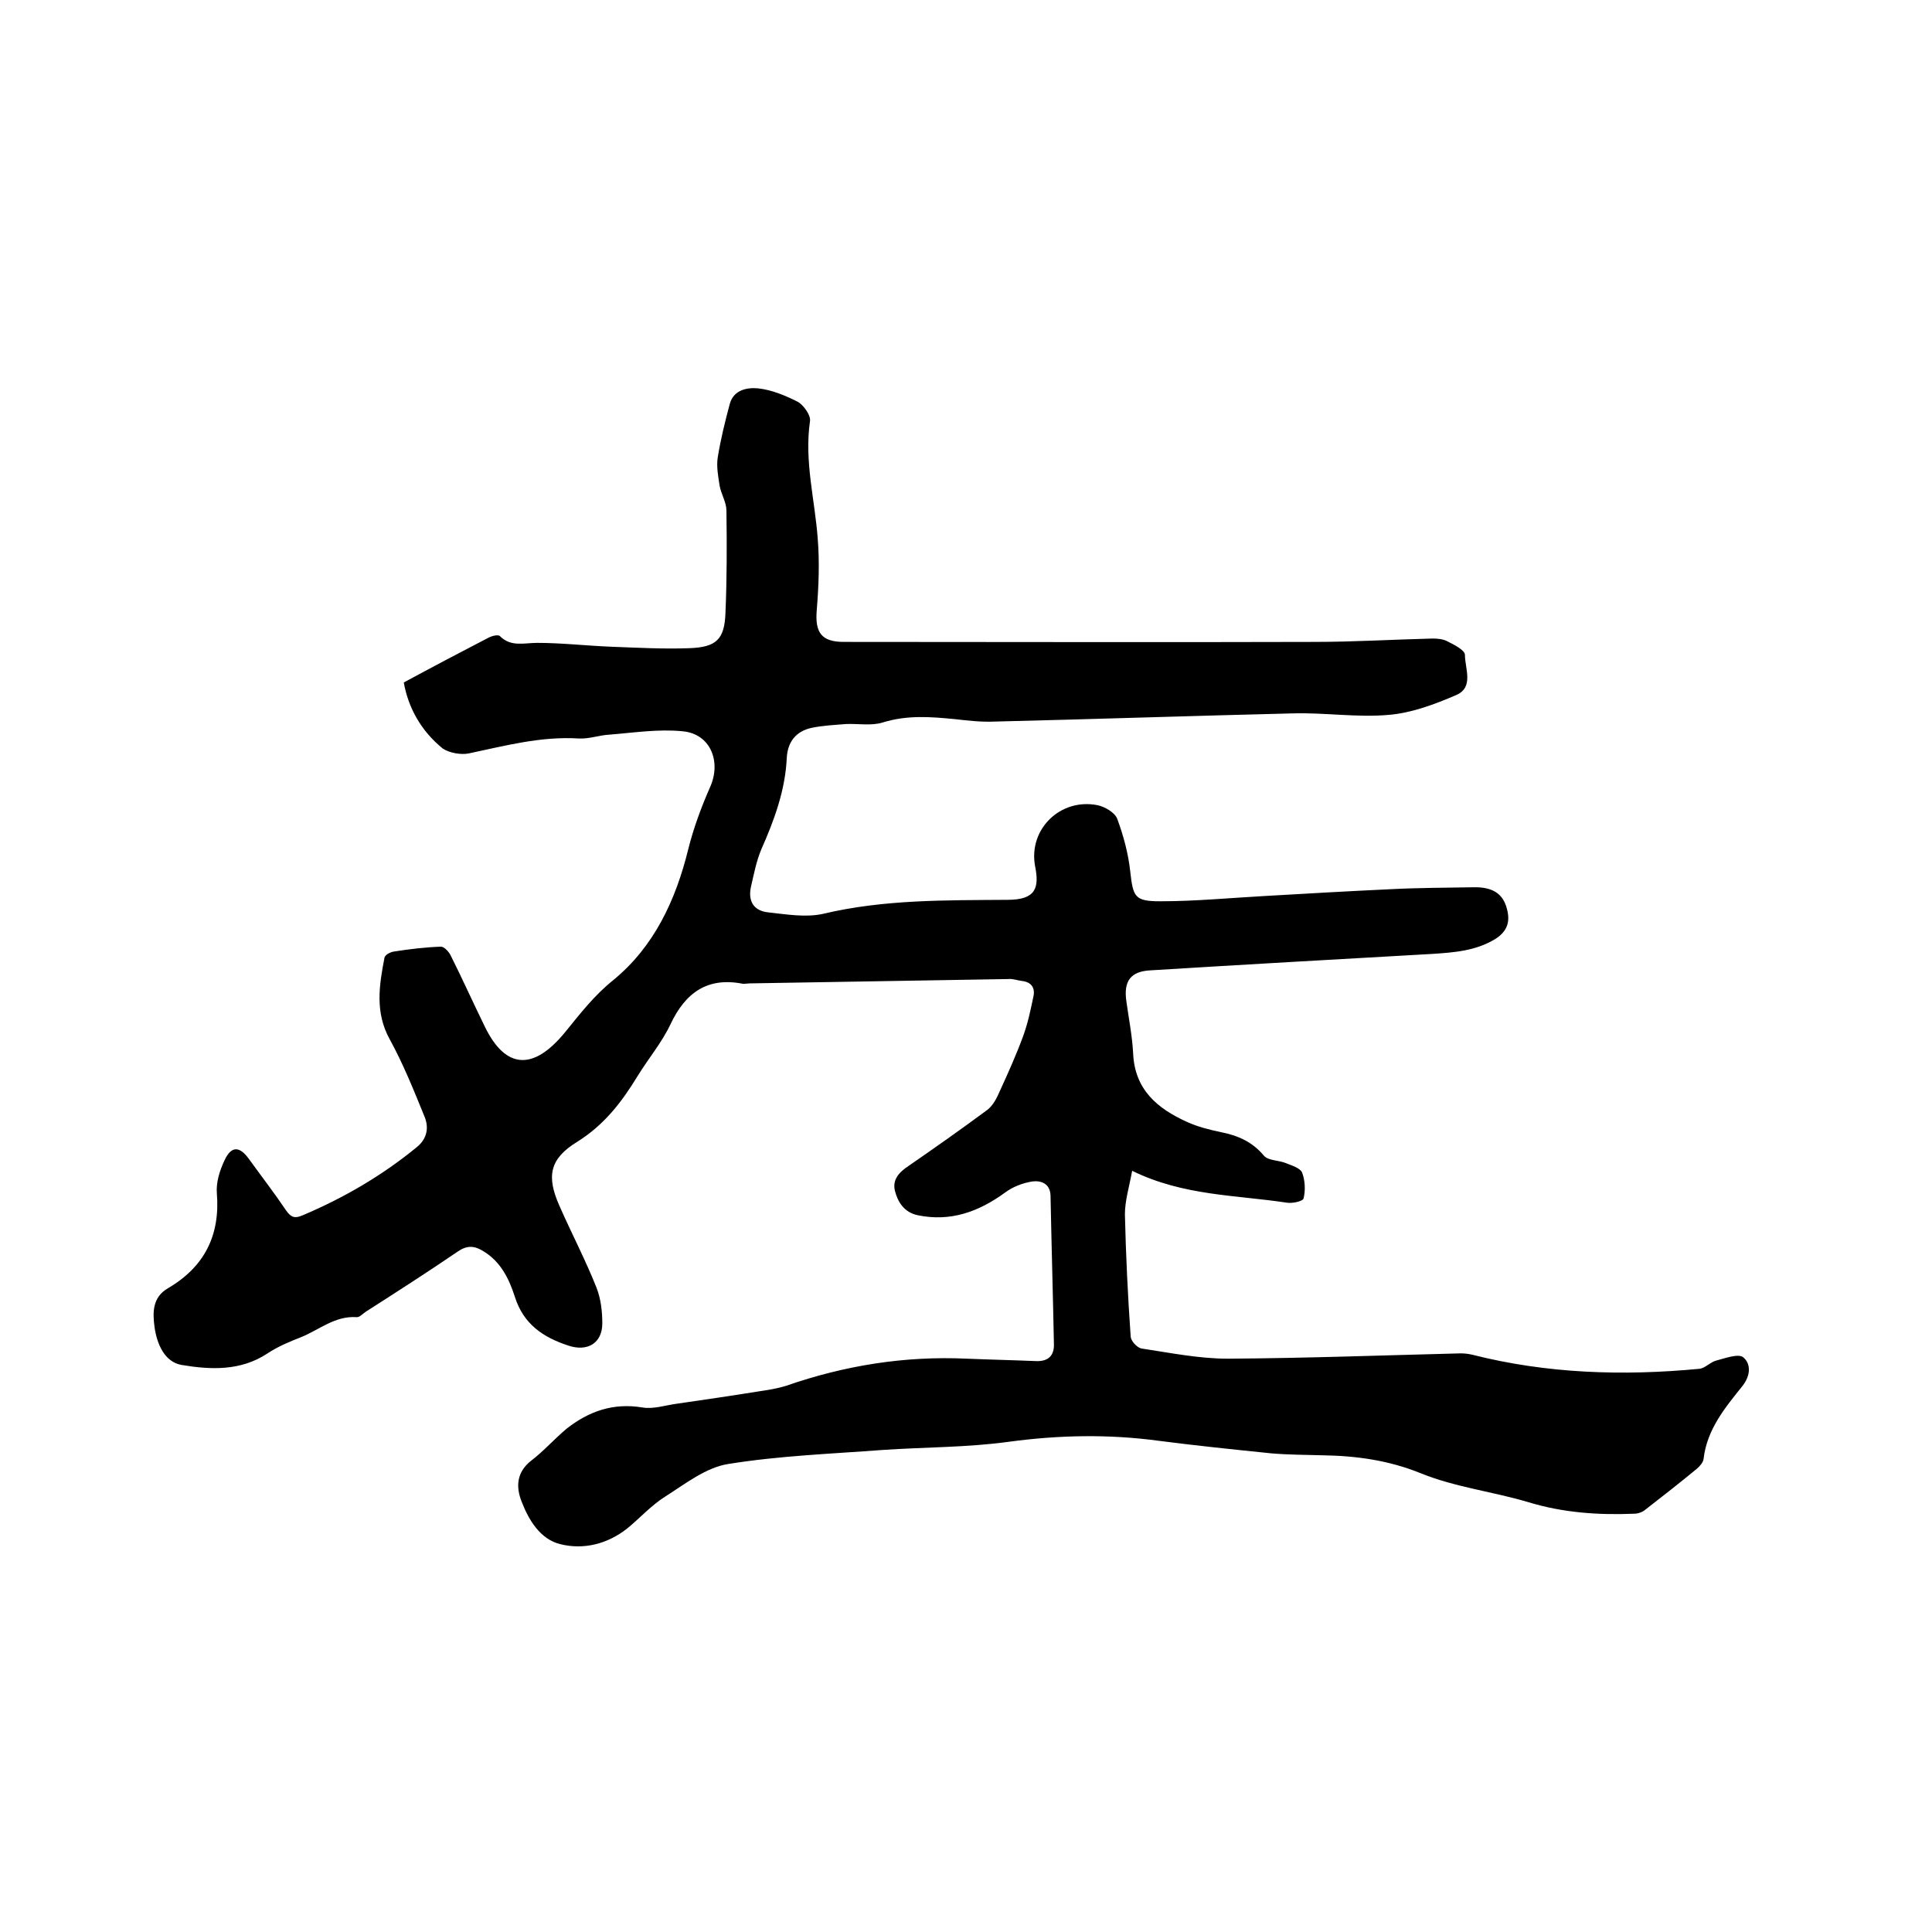 <svg enable-background="new 0 0 400 400" viewBox="0 0 400 400" xmlns="http://www.w3.org/2000/svg"><path d="m83.6 141.3c6.1-3.3 11.8-6.3 17.4-9.2.7-.4 2.1-.8 2.5-.4 2.3 2.3 5 1.4 7.7 1.4 5.1 0 10.3.6 15.4.8 5.4.2 10.8.5 16.1.3 5.6-.2 7.3-1.8 7.5-7.3.3-7.1.3-14.2.2-21.2 0-1.7-1.1-3.4-1.4-5.1-.3-1.9-.7-4-.4-5.9.6-3.7 1.5-7.4 2.5-11.1.8-2.9 3.6-3.4 5.8-3.2 2.9.3 5.7 1.5 8.3 2.8 1.2.7 2.7 2.8 2.5 4-1.2 8.3 1 16.2 1.6 24.3.4 4.9.2 9.9-.2 14.8-.4 4.7 1 6.6 5.6 6.6 32.5 0 65 .1 97.5 0 8.1 0 16.3-.5 24.4-.7 1 0 2.2.1 3.1.6 1.4.7 3.6 1.8 3.6 2.8 0 2.8 1.9 6.7-1.8 8.3-4.4 1.9-9.2 3.7-13.9 4.1-6.6.6-13.3-.5-20-.3-20.6.5-41.2 1.2-61.9 1.7-2.6.1-5.3-.2-7.9-.5-5.1-.5-10-.9-15.1.7-2.3.7-5 .2-7.5.3-2.4.2-4.8.3-7.2.8-3.2.7-4.9 2.9-5.1 6.1-.3 6.8-2.6 13-5.3 19.1-1 2.4-1.5 5-2.1 7.6-.7 3 .5 5.1 3.6 5.4 3.7.4 7.7 1.1 11.3.3 12.6-3 25.4-2.8 38.2-2.9 5.9 0 6.6-2.5 5.7-7-1.4-7.6 5.2-14.1 12.9-12.6 1.5.3 3.6 1.5 4.1 2.8 1.3 3.5 2.3 7.2 2.7 10.9.6 5.3.9 6.2 6.2 6.2 7.3 0 14.5-.7 21.8-1.1 8.6-.5 17.3-1 25.9-1.4 5.7-.3 11.4-.3 17.1-.4 4-.1 6.2 1.3 7 4.5.7 2.6.1 4.6-2.4 6.2-4.1 2.5-8.6 2.8-13.1 3.1-19.4 1.1-38.9 2.2-58.3 3.4-4.1.2-5.6 2.2-5 6.4.5 3.6 1.2 7.1 1.4 10.7.3 7.6 5 11.5 11.2 14.3 2.2 1 4.6 1.6 7 2.1 3.5.7 6.5 2 8.9 4.9.9 1 3 .9 4.5 1.5 1.2.5 3 1 3.4 2 .6 1.6.7 3.6.3 5.3-.1.6-2.3 1.1-3.5.9-10.5-1.6-21.4-1.4-32-6.6-.6 3.3-1.5 6.2-1.5 9 .2 8.5.6 16.9 1.2 25.4.1.9 1.4 2.3 2.3 2.4 5.9.9 11.9 2.1 17.8 2.1 16.1-.1 32.2-.7 48.2-1.1.8 0 1.7.1 2.5.3 15.4 3.9 31.1 4.4 46.9 2.9 1.2-.1 2.3-1.4 3.5-1.7 1.9-.5 4.6-1.5 5.6-.7 1.6 1.3 1.6 3.7-.1 5.9-3.6 4.5-7.4 9-8.1 15.2-.1.7-.8 1.5-1.4 2-3.5 2.9-7.1 5.7-10.7 8.5-.6.5-1.5.8-2.3.8-7.4.3-14.7-.2-21.9-2.4-7.4-2.2-15.2-3.1-22.3-6-6.7-2.7-13.4-3.6-20.4-3.7-3.5-.1-7-.1-10.5-.4-7.8-.8-15.6-1.6-23.3-2.6-10.4-1.4-20.6-1.2-31 .2-8.7 1.2-17.5 1.1-26.2 1.7-10.6.8-21.4 1.2-31.9 2.9-4.6.7-8.9 4.1-13 6.7-2.9 1.8-5.3 4.5-8 6.7-4.1 3.2-9 4.4-13.8 3.2-4.1-1-6.5-4.9-8-8.8-1.2-3-1.1-6.1 2-8.5 2.6-2 4.8-4.5 7.3-6.6 4.6-3.6 9.6-5.4 15.7-4.4 2.3.4 4.9-.5 7.3-.8 5.5-.8 11-1.6 16.6-2.5 2-.3 4-.6 5.9-1.2 12.1-4.2 24.5-6.2 37.4-5.6 4.8.2 9.5.3 14.3.5 2.6.1 3.8-1.2 3.7-3.6-.2-10.2-.5-20.5-.7-30.7-.1-2.5-2-3.1-3.7-2.9-2 .3-4.1 1.1-5.7 2.3-5.5 4-11.3 6.1-18.1 4.7-2.8-.6-4.1-2.7-4.7-5s.8-3.9 2.8-5.2c5.5-3.8 10.9-7.6 16.3-11.6 1.2-.9 2-2.5 2.6-3.9 1.7-3.7 3.4-7.5 4.8-11.3 1-2.7 1.6-5.6 2.2-8.5.3-1.7-.6-2.8-2.4-3-.9-.1-1.9-.5-2.8-.4-17.9.3-35.7.6-53.6.9-.4 0-.9.1-1.3.1-7.4-1.5-12 1.8-15.1 8.4-1.8 3.8-4.6 7.1-6.8 10.7-3.3 5.4-6.9 10.1-12.5 13.6-5.7 3.5-6.4 7.1-3.7 13.2 2.5 5.7 5.4 11.2 7.7 17 .9 2.3 1.2 4.9 1.2 7.4 0 4.1-3.1 5.9-7 4.6-5.2-1.7-9.3-4.4-11.1-10.1-1.2-3.7-2.9-7.3-6.6-9.5-1.8-1.1-3.3-1.2-5.2.1-6.3 4.3-12.7 8.4-19.1 12.5-.6.4-1.3 1.2-1.9 1.1-4.5-.3-7.8 2.7-11.6 4.2-2.3.9-4.7 1.9-6.8 3.3-5.6 3.7-11.8 3.4-17.8 2.4-3.5-.6-5.1-4.3-5.6-7.8-.4-3-.5-6.2 2.8-8.1 7.5-4.4 10.8-10.9 10.1-19.6-.2-2.3.6-4.8 1.6-6.9 1.4-3 3.1-2.9 5-.3 2.6 3.6 5.3 7.1 7.8 10.8 1 1.4 1.8 1.6 3.4.9 8.5-3.6 16.4-8.2 23.6-14.1 2.2-1.8 2.5-4.1 1.6-6.3-2.2-5.4-4.4-10.9-7.2-16-3.1-5.6-2.2-11.2-1.1-16.9.1-.6 1.2-1.2 2-1.3 3.2-.5 6.5-.9 9.7-1 .7 0 1.7 1.1 2.1 2 2.4 4.8 4.6 9.7 7 14.6 4.2 8.6 9.9 9.3 16.6 1.1 3.1-3.8 6-7.6 10-10.8 8.4-6.9 12.9-16.5 15.5-27.1 1.1-4.4 2.7-8.7 4.5-12.8 2.4-5.3.1-11.1-5.7-11.6-5-.5-10.1.3-15.1.7-2.1.1-4.2.9-6.3.8-7.9-.5-15.3 1.5-22.9 3.1-1.6.3-3.9-.1-5.3-1-4.6-3.7-7.2-8.6-8.1-13.7z"/></svg>